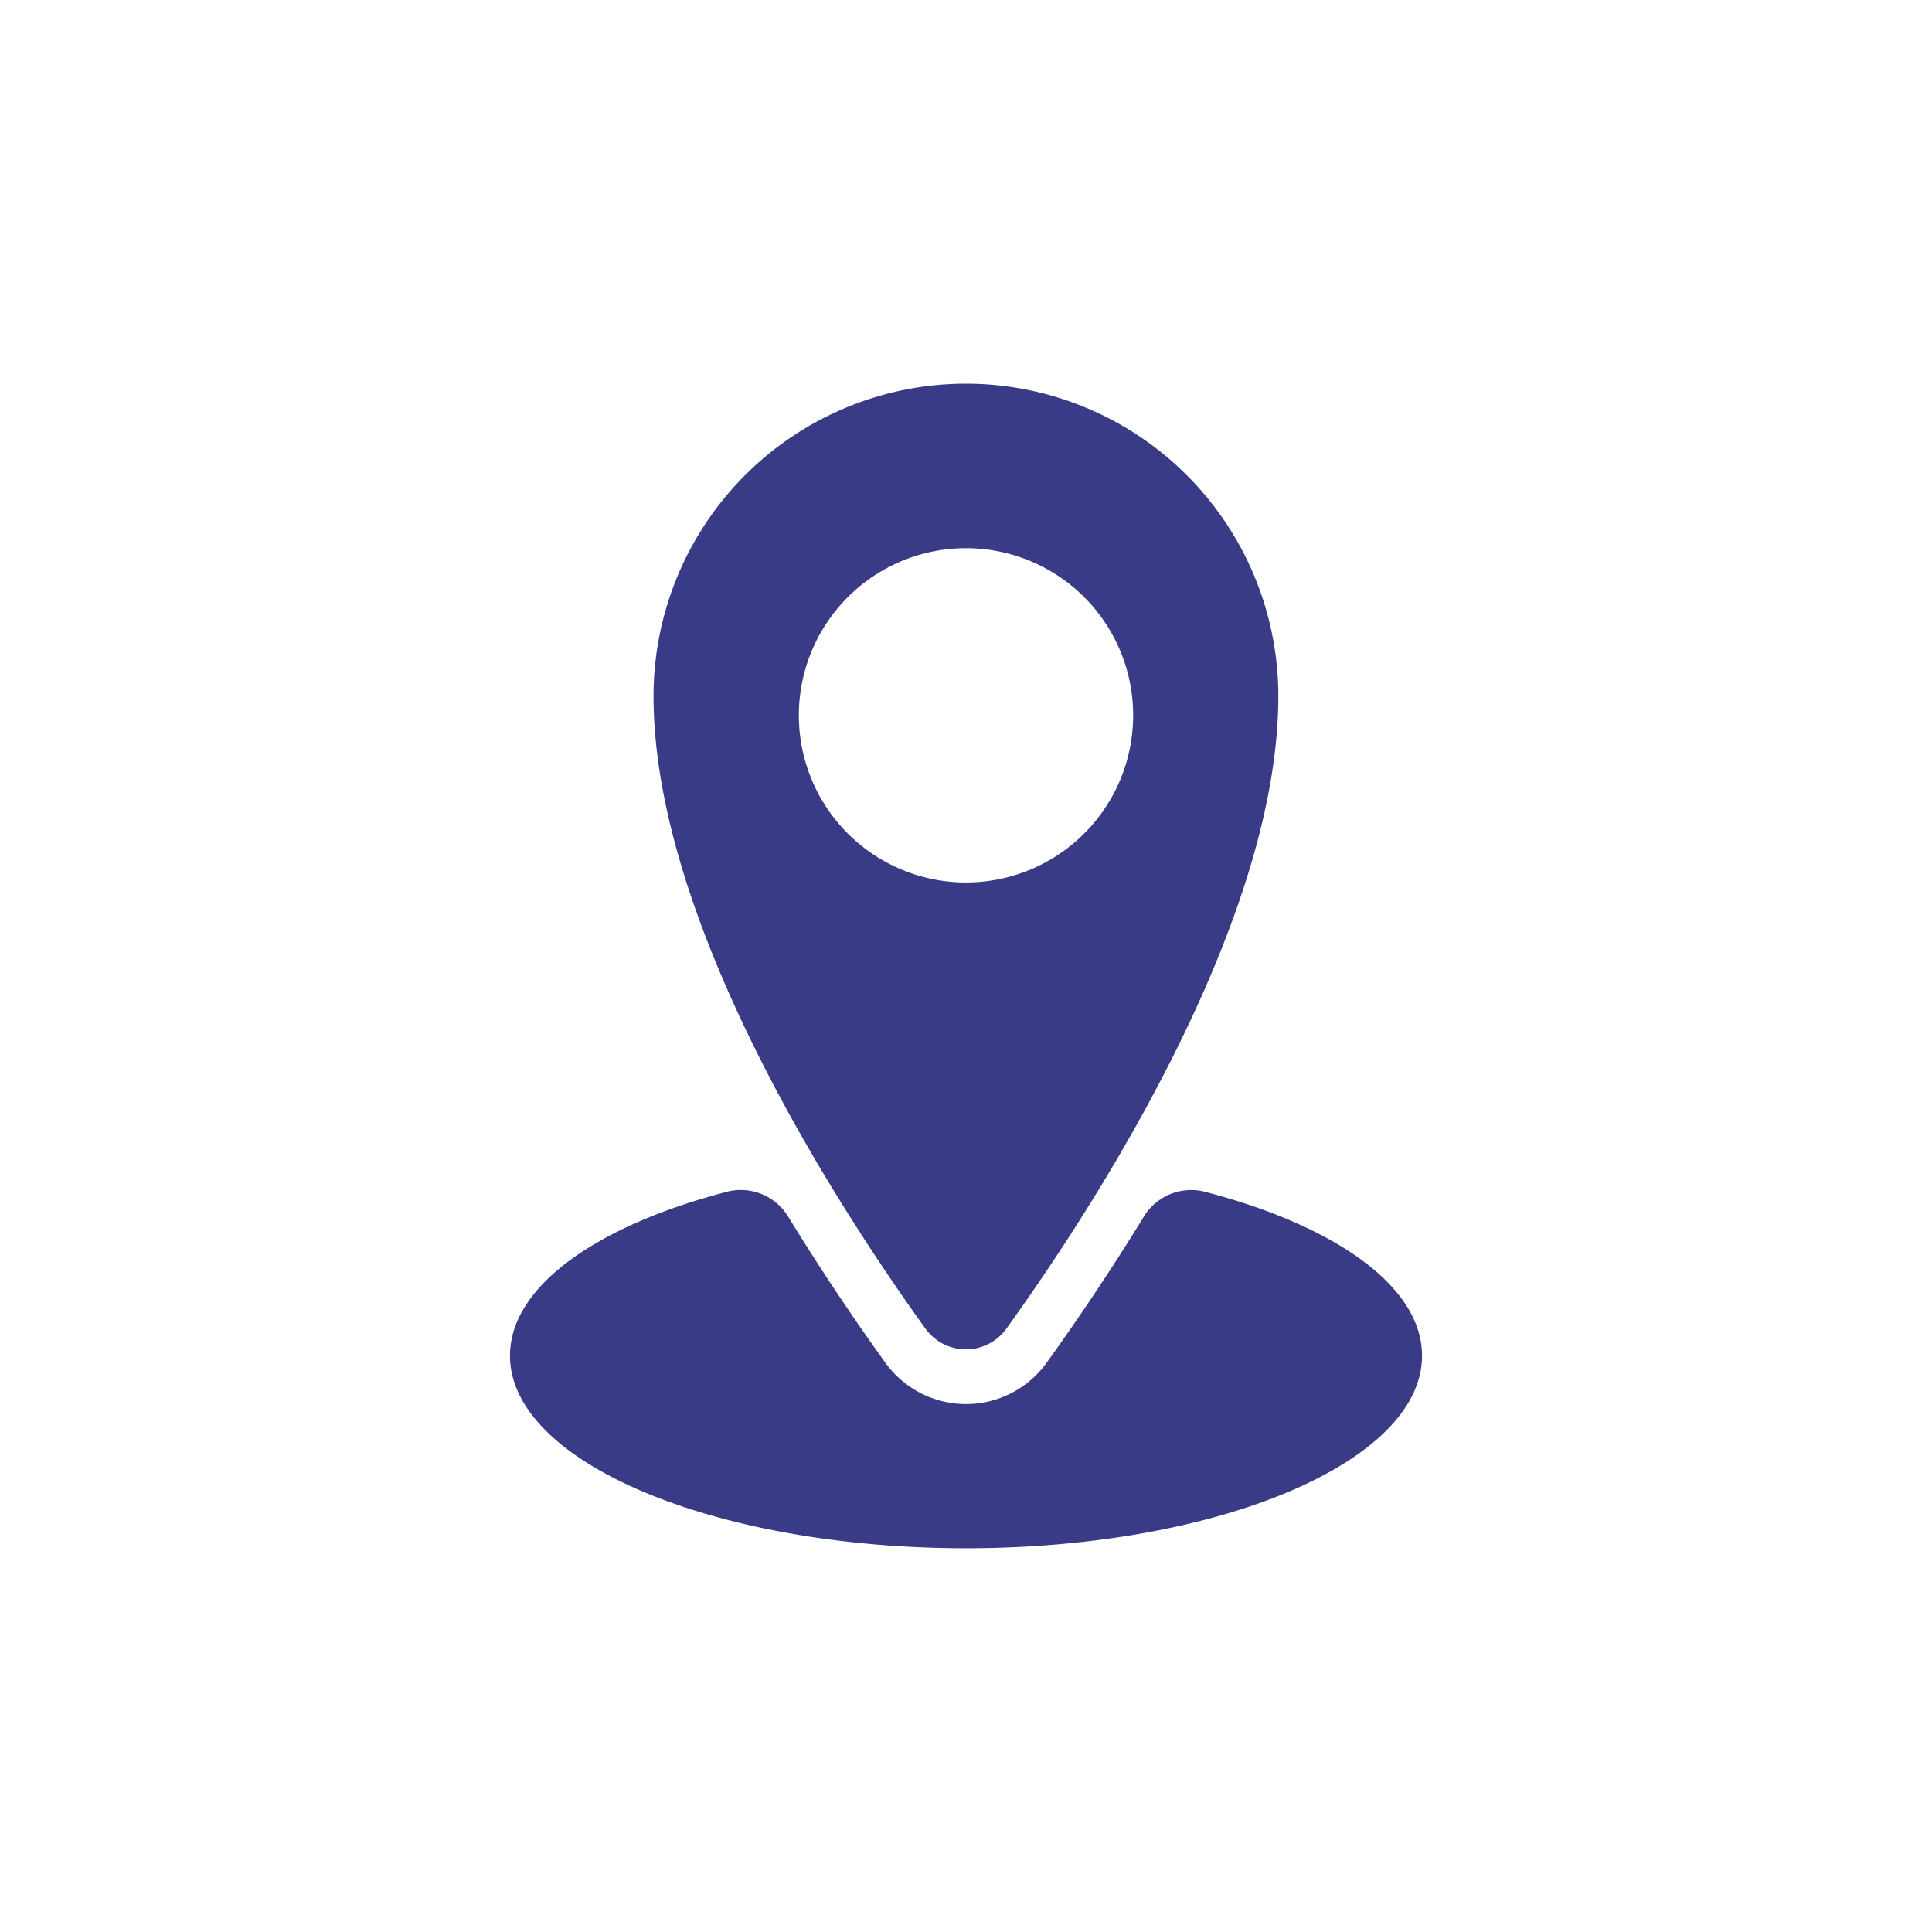 <svg id="Livello_1" data-name="Livello 1" xmlns="http://www.w3.org/2000/svg" viewBox="0 0 1080 1080"><defs><style>.cls-1{fill:#3a3b87;}</style></defs><path class="cls-1" d="M540,214.49A174.67,174.67,0,0,0,365.33,389.16c0,128,104.79,288,152,353.55a27.89,27.89,0,0,0,45.26,0c47.25-65.6,152-225.52,152-353.55A174.67,174.67,0,0,0,540,214.49Zm0,278.82a93.44,93.44,0,1,1,93.44-93.43A93.44,93.44,0,0,1,540,493.31Z"/><path class="cls-1" d="M673.74,666.25A31,31,0,0,0,639.47,680c-19.9,32.49-39.12,60.55-54.44,81.83a55.51,55.51,0,0,1-90.06,0c-15.32-21.28-34.54-49.34-54.44-81.83a31,31,0,0,0-34.27-13.78c-72.71,19-121.18,52.91-121.18,91.64,0,59.43,114.13,107.62,254.92,107.62s254.92-48.19,254.92-107.62C794.92,719.16,746.45,685.21,673.74,666.25Z"/></svg>